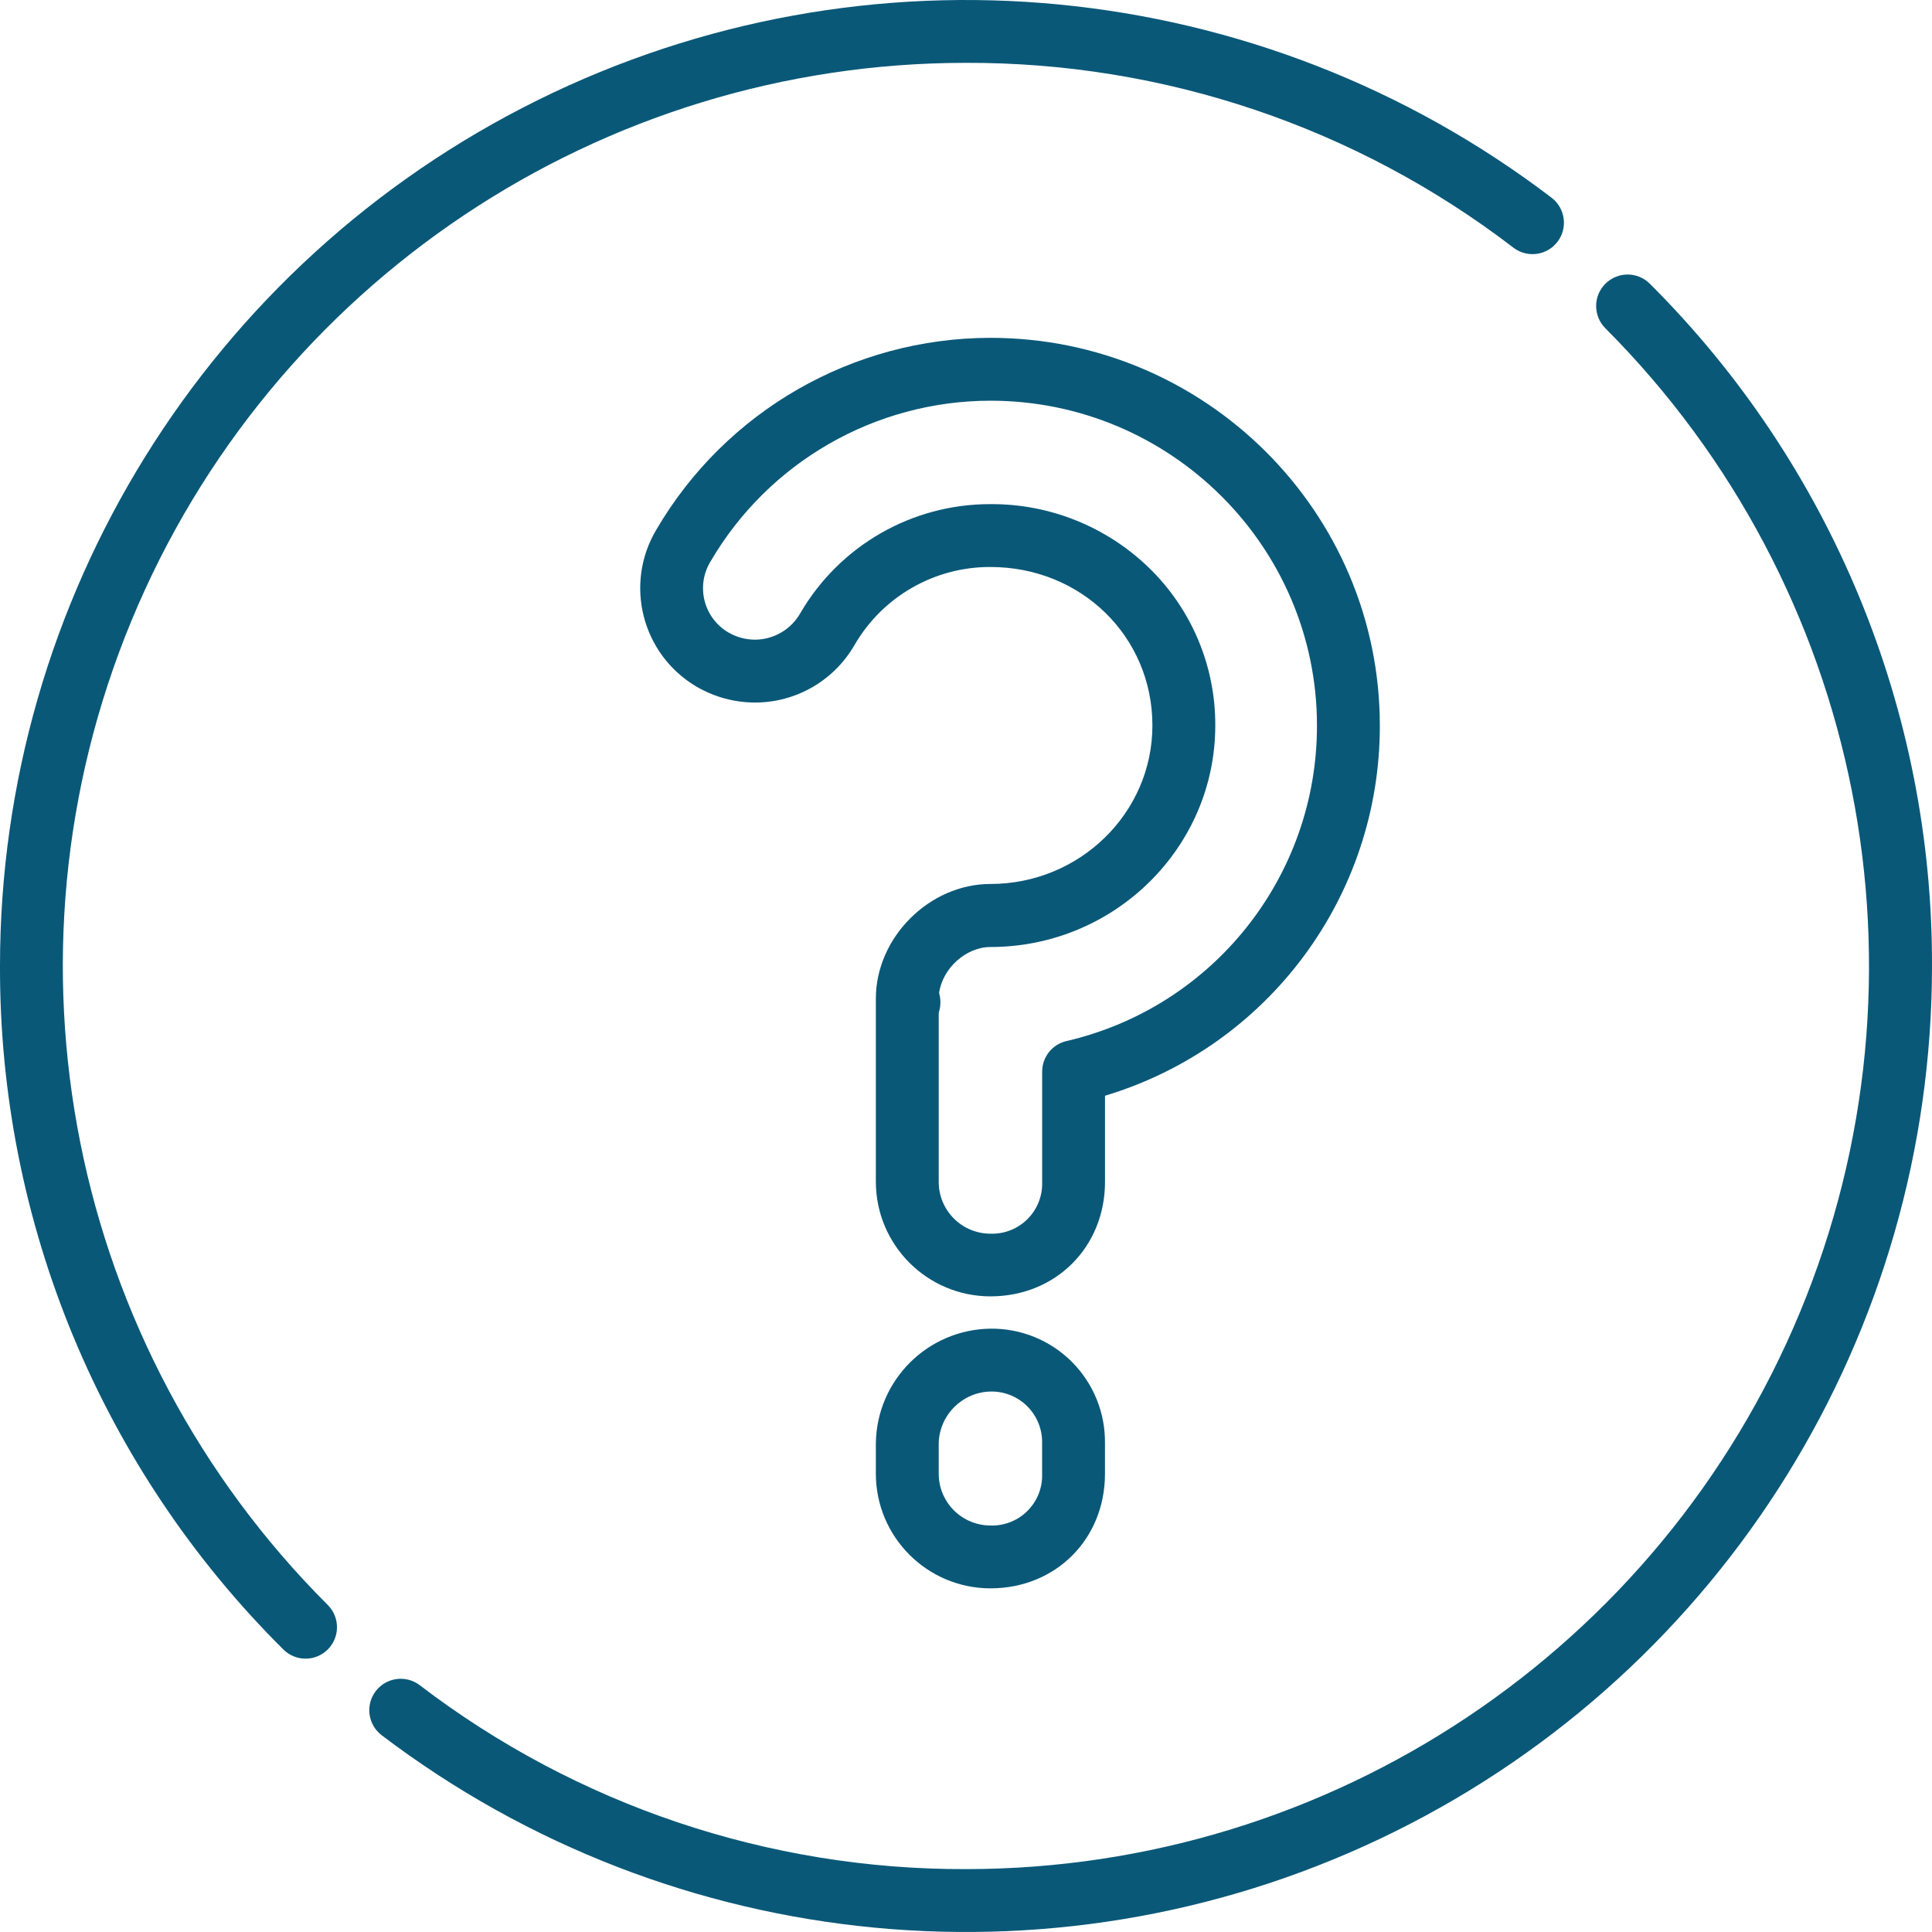 <svg id="ez0a8285oay91" xmlns="http://www.w3.org/2000/svg" xmlns:xlink="http://www.w3.org/1999/xlink" viewBox="0 0 512 512" shape-rendering="geometricPrecision" text-rendering="geometricPrecision"><style><![CDATA[#ez0a8285oay91{pointer-events: all}#ez0a8285oay91:hover #ez0a8285oay92_tr {animation: ez0a8285oay92_tr__tr 500ms linear 1 normal forwards}@keyframes ez0a8285oay92_tr__tr { 0% {transform: translate(255.999px,256px) rotate(0deg)} 100% {transform: translate(255.999px,256px) rotate(25deg)} }]]></style><defs><filter id="ez0a8285oay92-filter" x="-400%" width="600%" y="-400%" height="600%"><feColorMatrix id="ez0a8285oay92-filter-hue-rotate-0" type="hueRotate" values="-360" result="result"/></filter></defs><g id="ez0a8285oay92_tr" transform="translate(255.999,256) rotate(0)"><g id="ez0a8285oay92" transform="translate(-255.999,-256)" filter="url(#ez0a8285oay92-filter)"><path id="ez0a8285oay93" d="M411.27,52.47C333.877,-6.57,229.697,-16.609,142.454,26.566C55.211,69.741,0.003,158.658,0,256C-0.186,324.011,26.876,389.263,75.14,437.18C78.403,440.385,83.64,440.359,86.872,437.122C90.103,433.885,90.12,428.648,86.91,425.39C18.37,356.973,-2.185,253.994,34.836,164.506C71.857,75.018,159.157,16.659,256,16.66C308.481,16.497,359.534,33.748,401.16,65.71C404.819,68.43,409.984,67.704,412.75,64.08C415.517,60.457,414.857,55.283,411.27,52.47Z" transform="matrix(1 0 0 1 -0.001 -0.005)" fill="rgb(10,88,120)" stroke="none" stroke-width="1"/><path id="ez0a8285oay94" d="M437.23,75.2C433.972,71.944,428.691,71.947,425.435,75.205C422.179,78.463,422.182,83.744,425.44,87C493.746,155.499,514.102,258.381,477.026,347.73C439.951,437.079,352.736,495.325,256,495.34C203.692,495.501,152.798,478.366,111.24,446.6C107.578,443.814,102.351,444.523,99.565,448.185C96.779,451.847,97.488,457.074,101.15,459.86C178.59,518.684,282.673,528.55,369.787,485.325C456.901,442.1,512.001,353.248,512,256C512.182,188.174,485.265,123.086,437.23,75.2Z" transform="matrix(1 0 0 1 -0.001 -0.005)" fill="rgb(10,88,120)" stroke="none" stroke-width="1"/></g></g><path id="ez0a8285oay95" d="M262.47,352.11C245.793,352.336,232.331,365.803,232.11,382.48L232.11,390.57C232.132,407.328,245.712,420.908,262.47,420.93C279.78,420.93,292.83,407.88,292.83,390.57L292.83,382.48C292.93,374.397,289.764,366.615,284.049,360.898C278.334,355.181,270.553,352.012,262.47,352.11ZM276.17,390.57C276.297,394.241,274.894,397.8,272.297,400.397C269.7,402.994,266.141,404.397,262.47,404.27C254.908,404.259,248.781,398.132,248.77,390.57L248.77,382.47C248.959,374.984,254.984,368.959,262.47,368.77C266.128,368.687,269.661,370.104,272.249,372.691C274.836,375.279,276.253,378.812,276.17,382.47Z" fill="rgb(10,88,120)" stroke="none" stroke-width="1"/><path id="ez0a8285oay96" d="M365.67,192.28C365.67,135.63,319.38,89.53,262.47,89.53C226.003,89.565,192.29,108.939,173.9,140.43C165.399,154.776,170.093,173.295,184.4,181.86L184.54,181.94C189.247,184.703,194.603,186.166,200.06,186.18C211.005,186.19,221.113,180.321,226.53,170.81C233.988,158.041,247.682,150.21,262.47,150.26C286.55,150.26,305.4,168.72,305.4,192.26C305.4,215.44,286.14,234.26,262.47,234.26C246.3,234.26,232.11,248.45,232.11,264.62C232.11,264.95,232.11,265.27,232.11,265.57C232.11,265.87,232.11,266.16,232.11,266.42L232.11,313.18C232.127,329.942,245.708,343.528,262.47,343.55C279.78,343.55,292.84,330.49,292.84,313.18L292.84,290.38L292.84,290.38C336.126,277.365,365.737,237.481,365.67,192.28ZM282.59,275.9C278.829,276.787,276.174,280.146,276.18,284.01L276.18,313.23C276.307,316.904,274.903,320.465,272.304,323.064C269.705,325.663,266.144,327.067,262.47,326.94C254.904,326.929,248.776,320.796,248.77,313.23L248.77,268.38C249.072,267.474,249.224,266.525,249.22,265.57C249.219,264.761,249.101,263.956,248.87,263.18C249.72,256.72,255.93,250.97,262.47,250.97C295.33,250.97,322.06,224.64,322.06,192.28C322.137,176.558,315.812,161.481,304.54,150.52C293.281,139.578,278.17,133.5,262.47,133.6C241.739,133.555,222.552,144.551,212.11,162.46C209.656,166.81,205.054,169.506,200.06,169.52C197.578,169.507,195.143,168.841,193,167.59C189.864,165.743,187.6,162.716,186.715,159.186C185.829,155.656,186.397,151.918,188.29,148.81C203.695,122.44,231.93,106.218,262.47,106.19C310.19,106.19,349.01,144.81,349.01,192.28C349.05,232.222,321.504,266.9,282.59,275.9Z" fill="rgb(10,88,120)" stroke="none" stroke-width="1"/></svg>